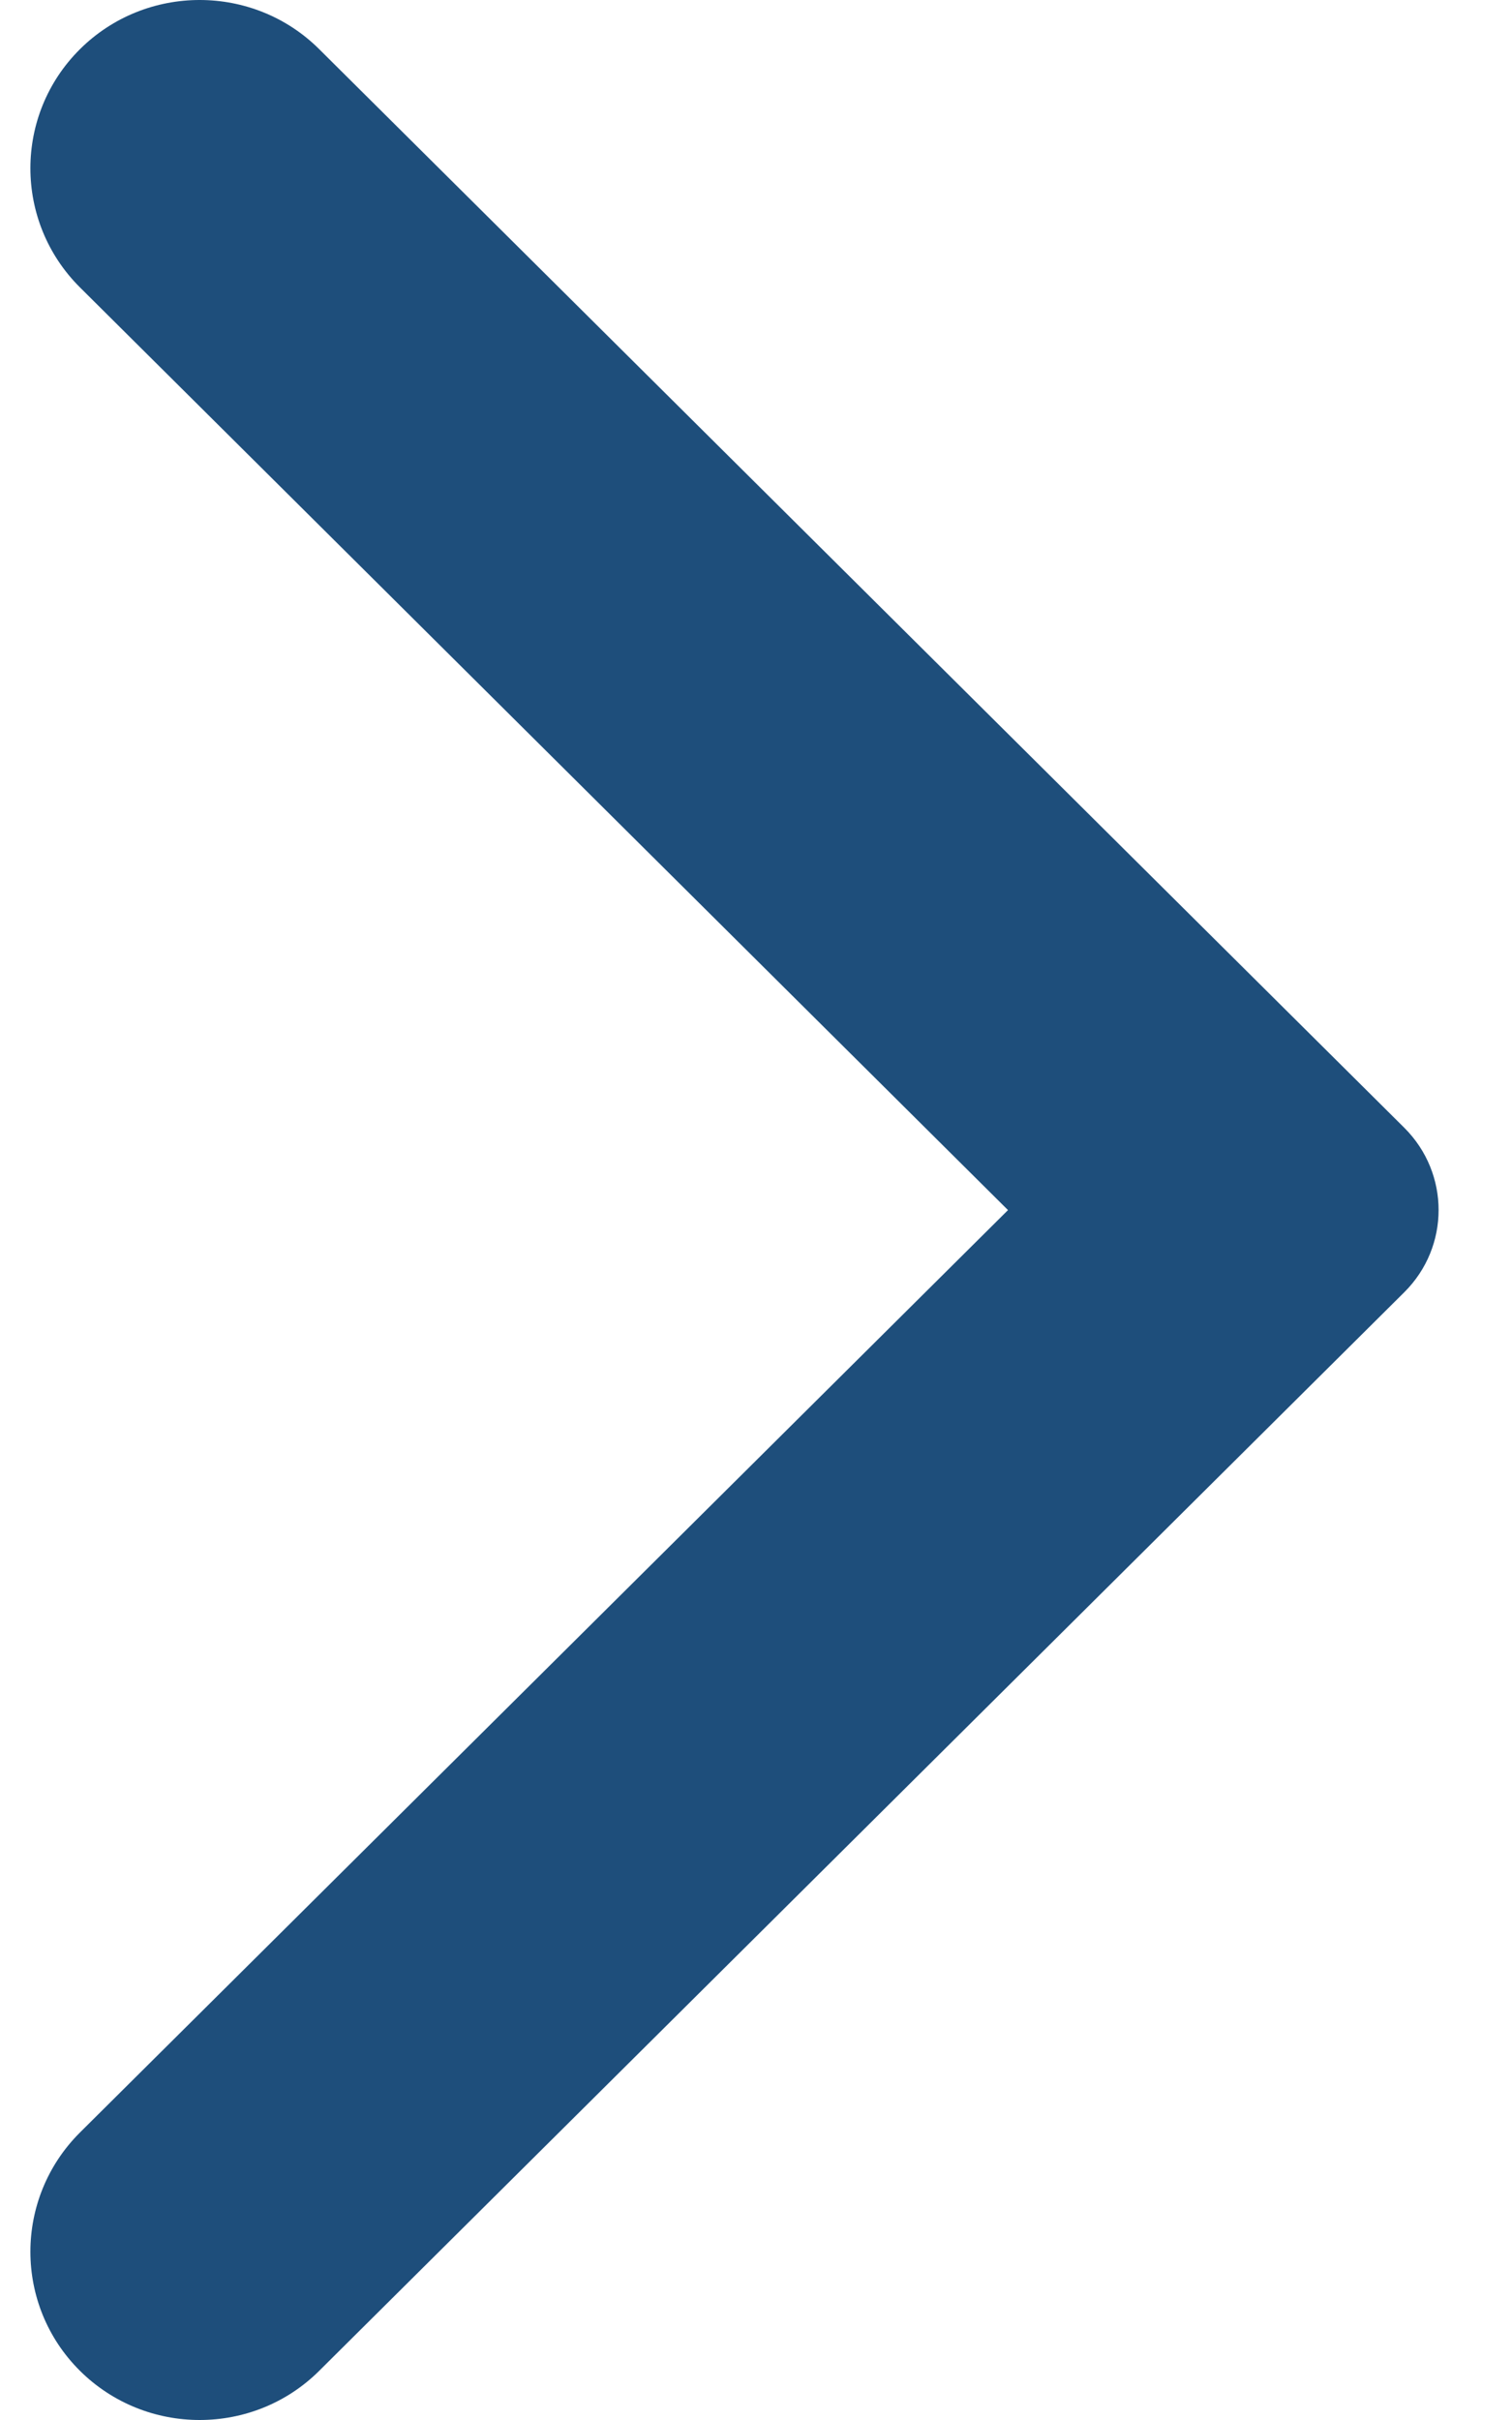 <svg width="15" height="24" viewBox="0 0 15 24" fill="none" xmlns="http://www.w3.org/2000/svg">
<path fill-rule="evenodd" clip-rule="evenodd" d="M3.168 23.511L13.932 12.815C14.385 12.364 14.385 11.637 13.932 11.185L3.168 0.489C2.514 -0.163 1.448 -0.163 0.792 0.489C0.138 1.14 0.138 2.197 0.792 2.849L10 12.001L0.792 21.15C0.138 21.803 0.138 22.86 0.792 23.511C1.448 24.163 2.514 24.163 3.168 23.511Z" fill="#1E4E7B"/>
</svg>
